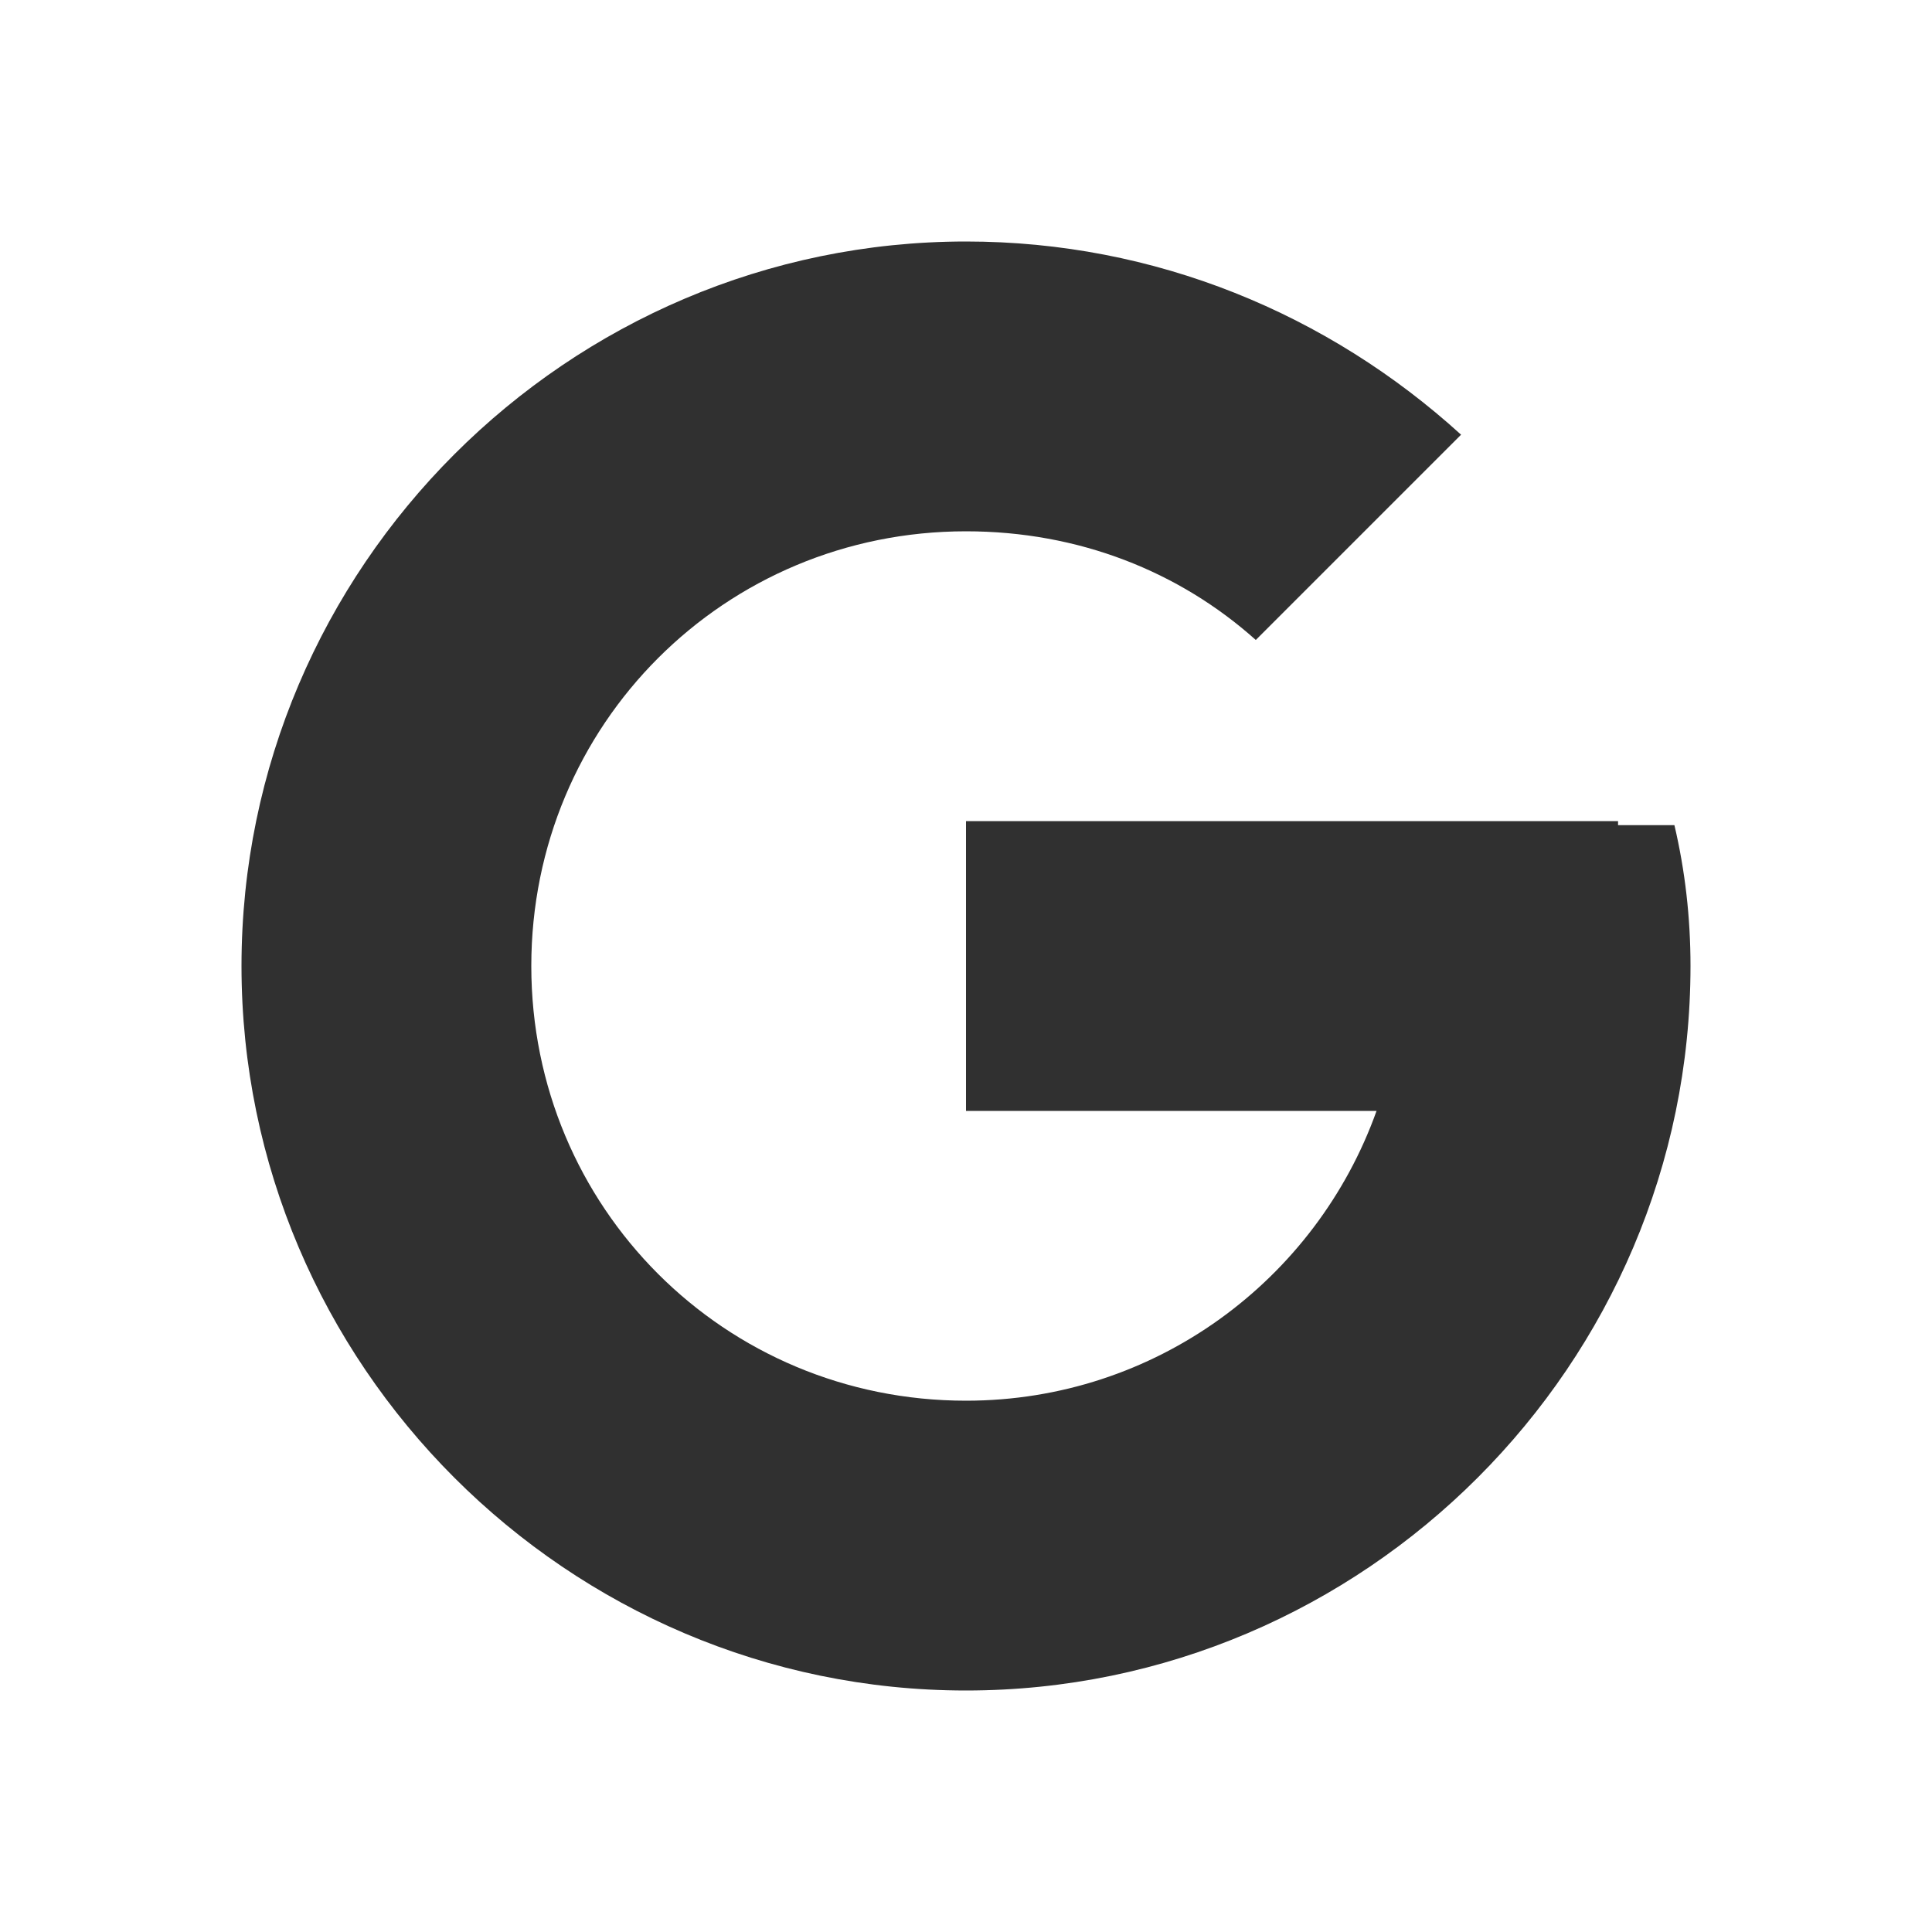 <svg version="1.2" xmlns="http://www.w3.org/2000/svg" viewBox="0 0 48 48" width="36" height="36"><style>.a{fill:#303030}</style><path class="a" d="m41.6 20.5h-1.4v-0.1h-16.2v7.2h10.2c-1.5 4.2-5.5 7.2-10.2 7.2-6 0-10.8-4.8-10.8-10.8 0-6 4.8-10.8 10.8-10.8 2.8 0 5.3 1 7.2 2.7l5.1-5.1c-3.3-3-7.6-4.8-12.3-4.8-9.9 0-18 8.1-18 18 0 9.9 8.1 18 18 18 9.9 0 18-8.1 18-18q0-1.8-0.4-3.5z"/></svg>